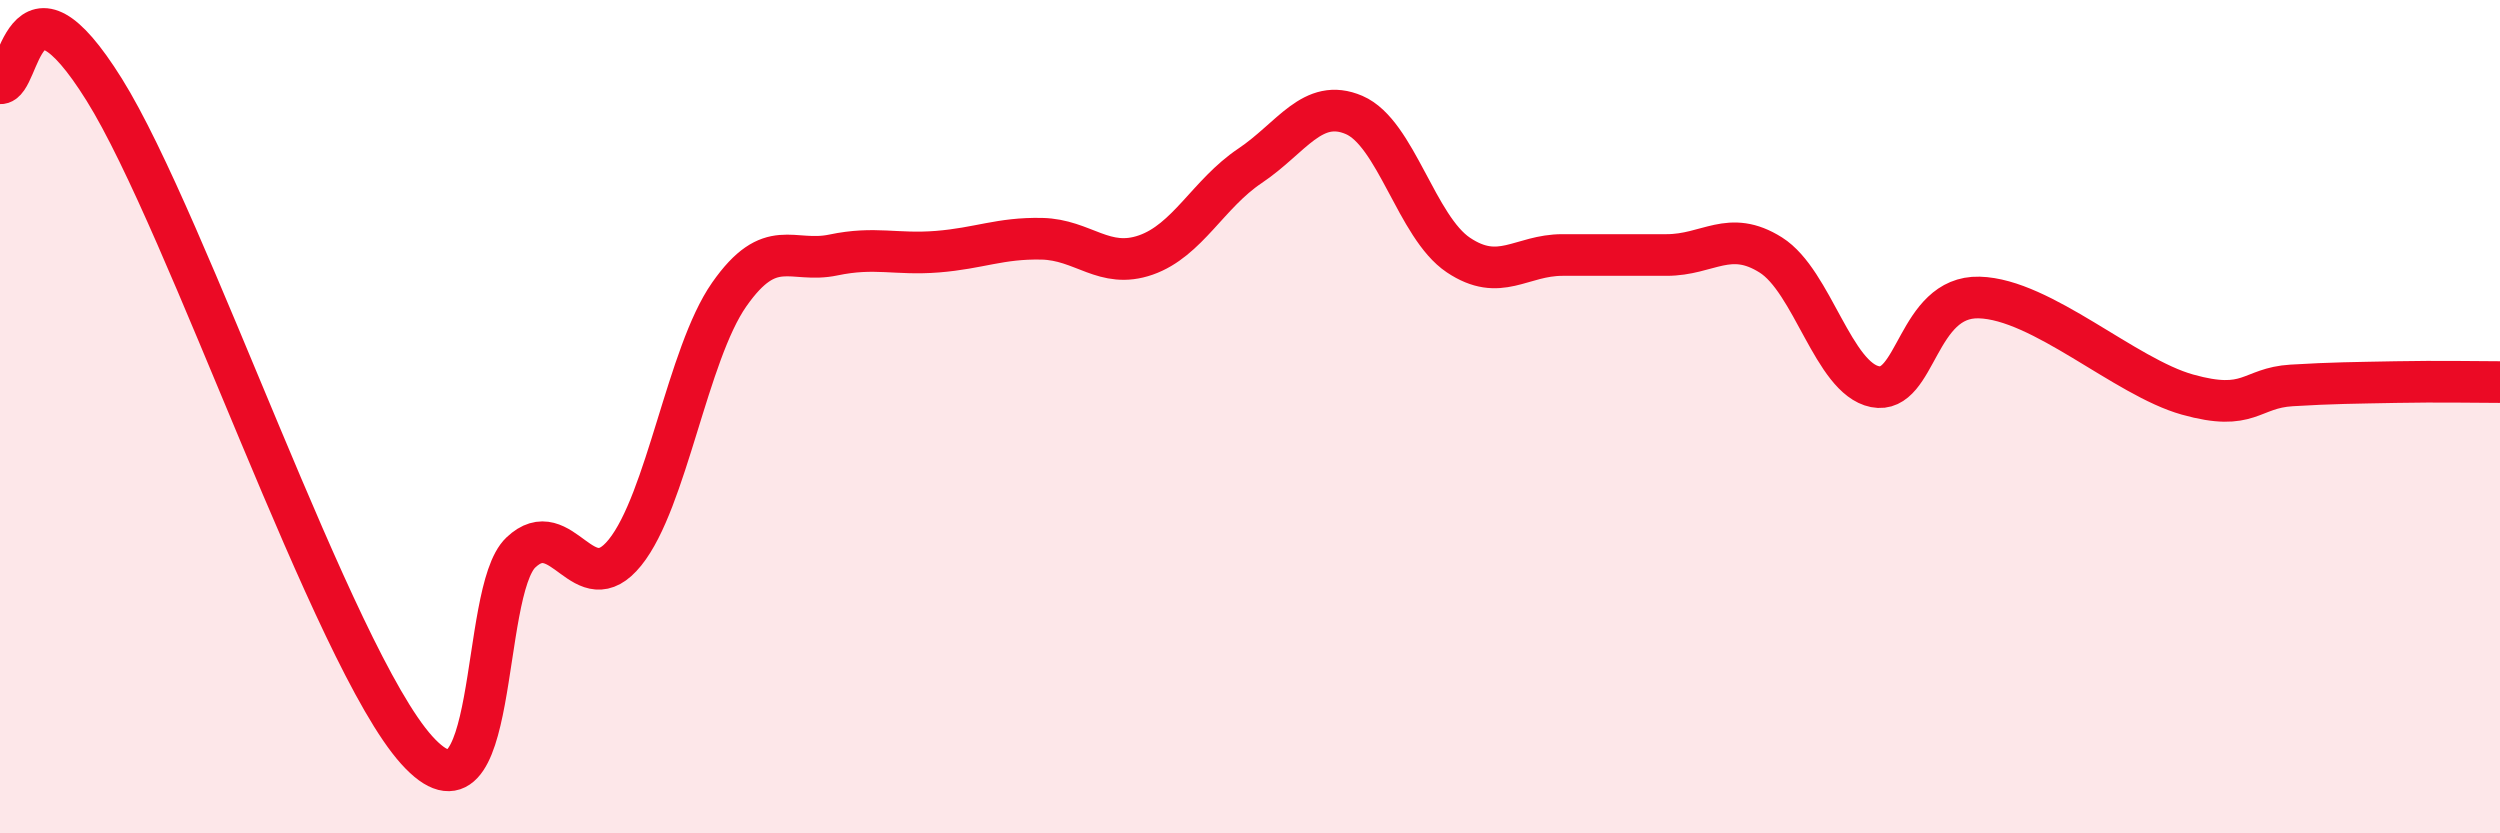 
    <svg width="60" height="20" viewBox="0 0 60 20" xmlns="http://www.w3.org/2000/svg">
      <path
        d="M 0,2 C 0.5,2.03 0.5,-1.05 2.5,2.15 C 4.5,5.35 8,15.78 10,18 C 12,20.22 11.5,14.21 12.5,13.26 C 13.5,12.31 14,14.5 15,13.26 C 16,12.02 16.5,8.5 17.5,7.07 C 18.5,5.64 19,6.33 20,6.12 C 21,5.91 21.5,6.12 22.5,6.04 C 23.5,5.96 24,5.71 25,5.73 C 26,5.75 26.5,6.47 27.5,6.12 C 28.5,5.77 29,4.65 30,3.98 C 31,3.31 31.5,2.33 32.5,2.76 C 33.5,3.19 34,5.45 35,6.12 C 36,6.79 36.5,6.12 37.5,6.12 C 38.5,6.12 39,6.12 40,6.12 C 41,6.12 41.5,5.49 42.5,6.12 C 43.5,6.75 44,9.08 45,9.28 C 46,9.48 46,7.1 47.5,7.14 C 49,7.18 51,9.05 52.5,9.47 C 54,9.89 54,9.31 55,9.25 C 56,9.19 56.5,9.19 57.5,9.17 C 58.5,9.15 59.5,9.17 60,9.17L60 20L0 20Z"
        fill="#EB0A25"
        opacity="0.1"
        stroke-linecap="round"
        stroke-linejoin="round"
      />
      <path
        d="M 0,2 C 0.5,2.03 0.5,-1.05 2.5,2.15 C 4.5,5.35 8,15.78 10,18 C 12,20.22 11.5,14.21 12.5,13.26 C 13.5,12.31 14,14.5 15,13.26 C 16,12.02 16.5,8.5 17.5,7.07 C 18.5,5.64 19,6.33 20,6.12 C 21,5.91 21.5,6.12 22.5,6.04 C 23.5,5.96 24,5.71 25,5.73 C 26,5.75 26.5,6.47 27.5,6.12 C 28.5,5.77 29,4.65 30,3.98 C 31,3.31 31.5,2.33 32.5,2.76 C 33.5,3.19 34,5.45 35,6.12 C 36,6.79 36.5,6.12 37.5,6.12 C 38.5,6.12 39,6.12 40,6.12 C 41,6.12 41.5,5.49 42.5,6.12 C 43.5,6.75 44,9.08 45,9.28 C 46,9.48 46,7.1 47.5,7.14 C 49,7.18 51,9.05 52.5,9.47 C 54,9.89 54,9.31 55,9.25 C 56,9.19 56.5,9.19 57.5,9.17 C 58.5,9.15 59.5,9.17 60,9.17"
        stroke="#EB0A25"
        stroke-width="1"
        fill="none"
        stroke-linecap="round"
        stroke-linejoin="round"
      />
    </svg>
  